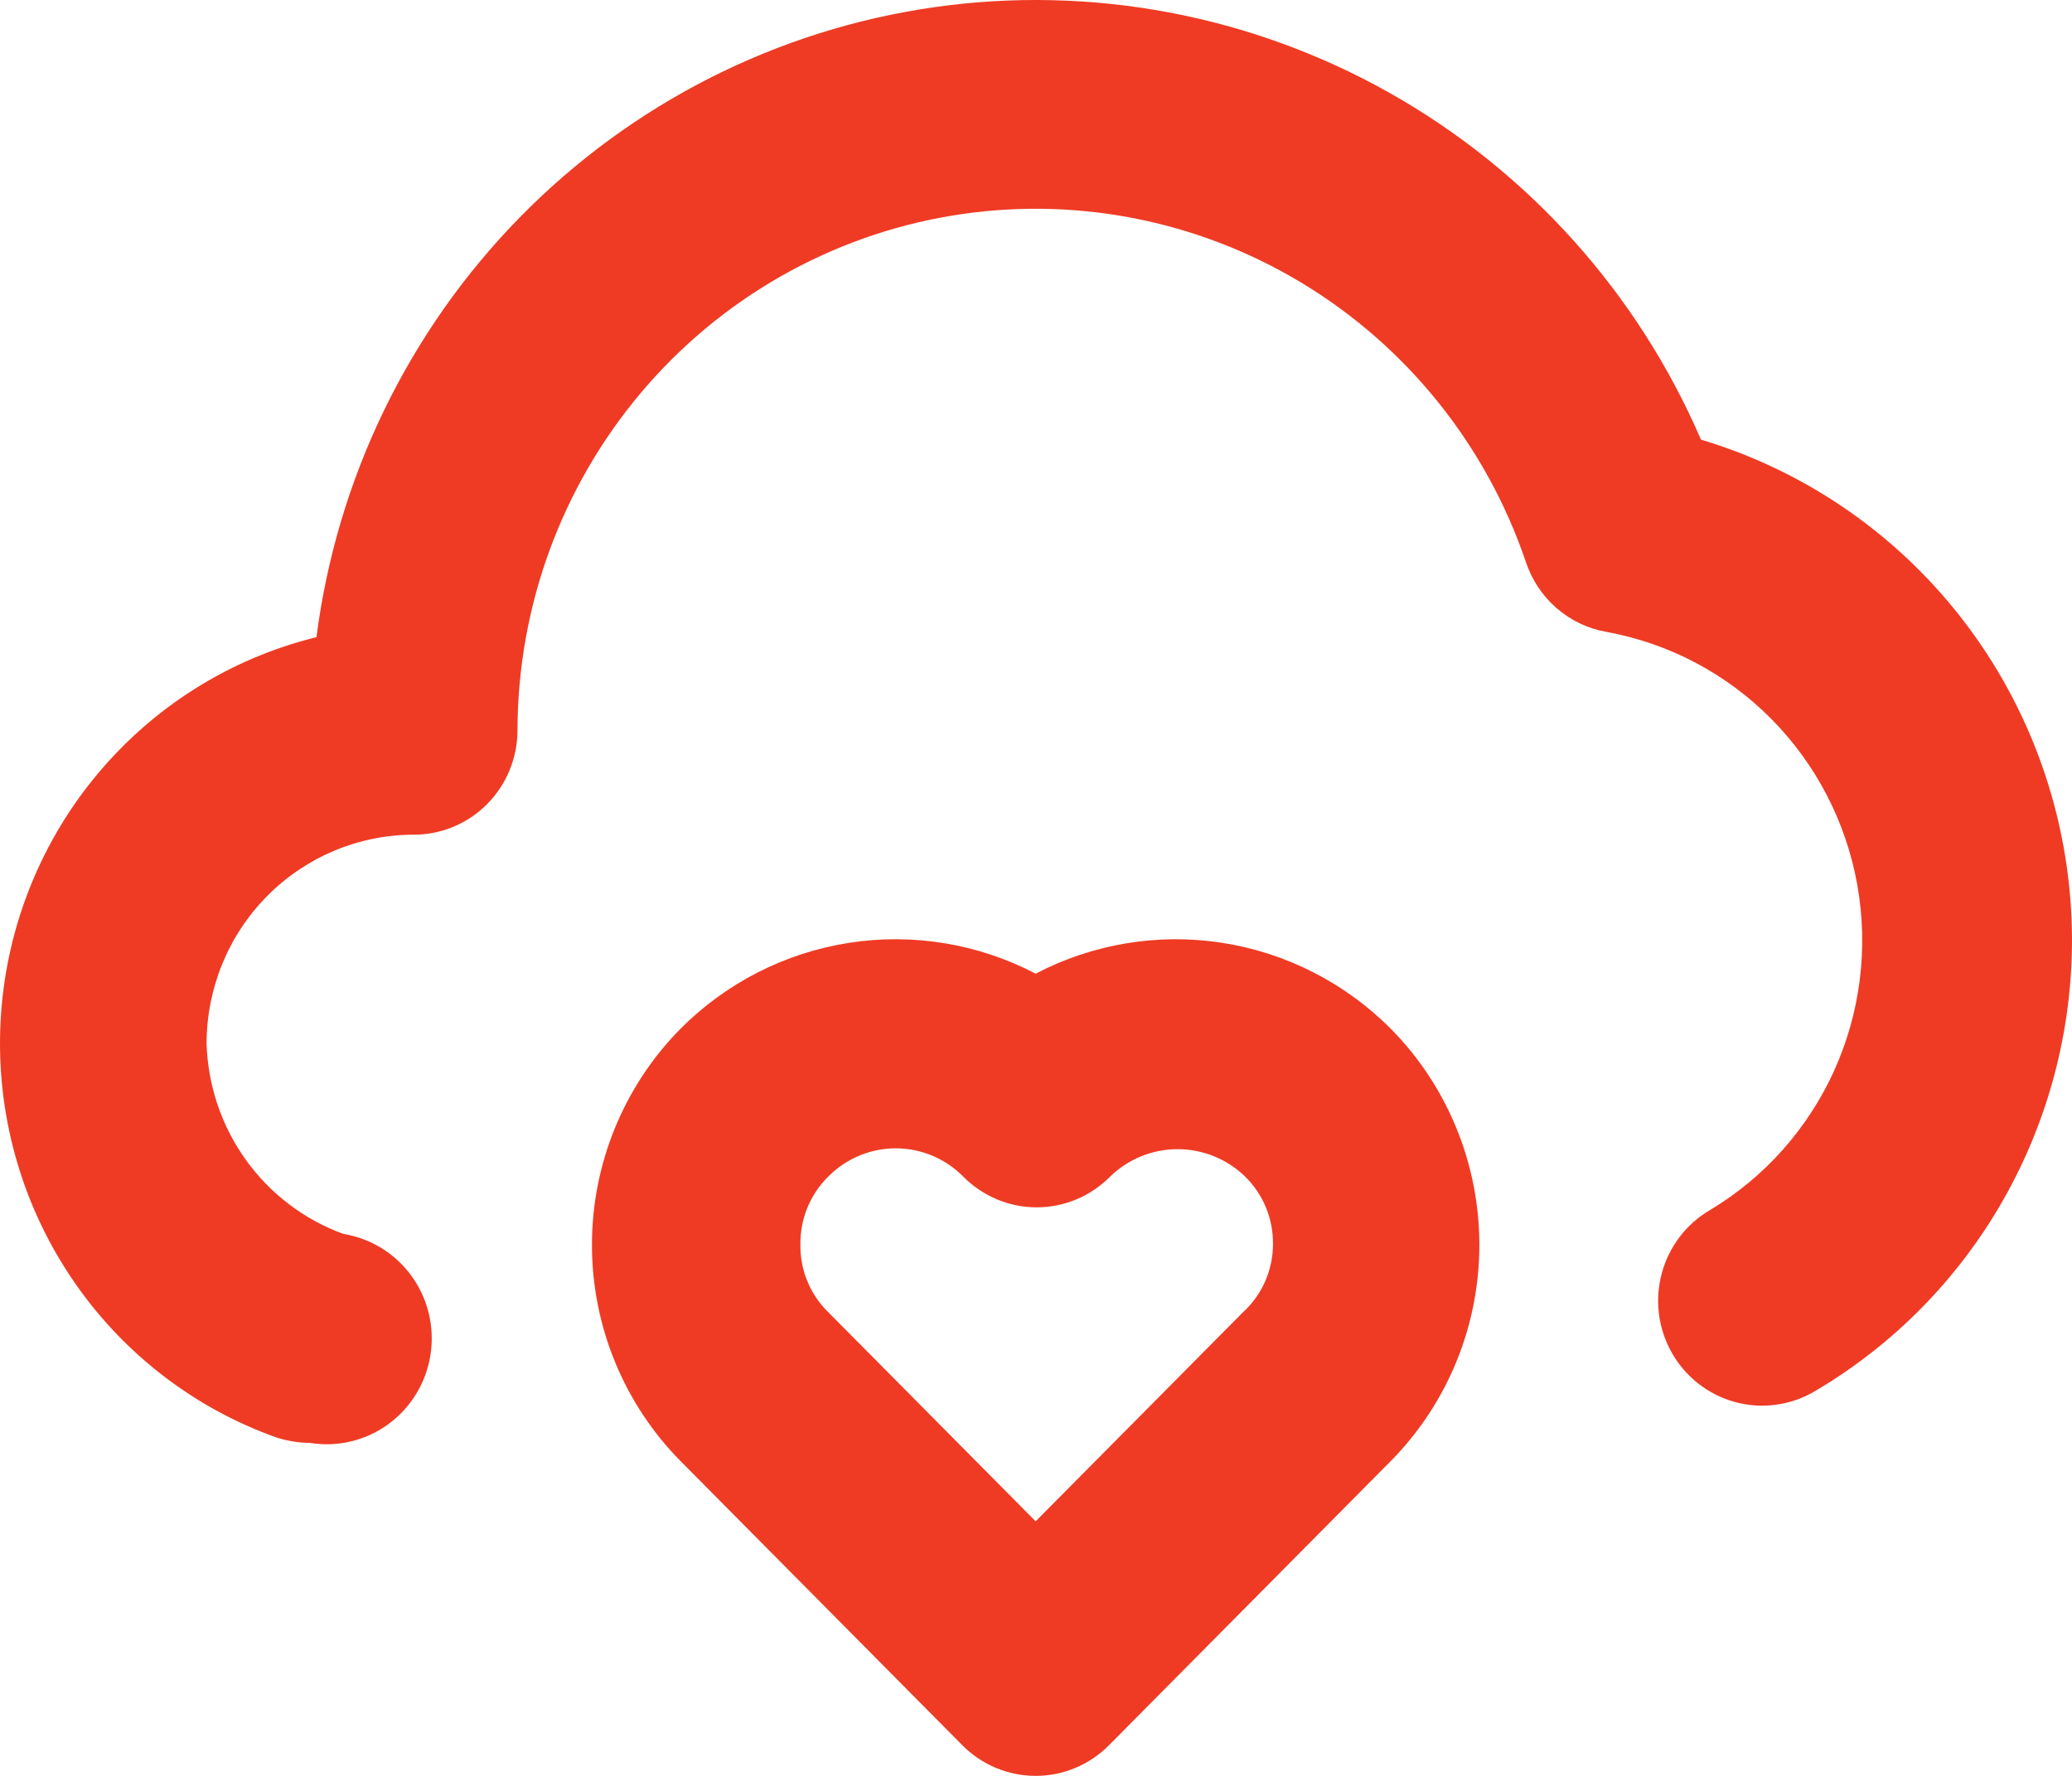 <?xml version="1.0" encoding="UTF-8"?> <svg xmlns="http://www.w3.org/2000/svg" width="84" height="72" viewBox="0 0 84 72" fill="none"> <path d="M68.959 17.825C66.392 11.876 61.962 6.94 56.347 3.773C50.732 0.606 44.243 -0.616 37.873 0.292C31.503 1.201 25.605 4.191 21.081 8.804C16.558 13.417 13.659 19.399 12.829 25.833C9.309 26.697 6.16 28.686 3.852 31.502C1.544 34.318 0.2 37.811 0.021 41.46C-0.159 45.109 0.836 48.719 2.856 51.752C4.876 54.785 7.814 57.078 11.232 58.289C11.668 58.425 12.121 58.496 12.576 58.501C13.691 58.681 14.83 58.407 15.744 57.74C16.658 57.072 17.272 56.066 17.45 54.942C17.628 53.818 17.357 52.669 16.695 51.747C16.033 50.826 15.035 50.207 13.921 50.027C12.337 49.45 10.961 48.407 9.972 47.031C8.983 45.656 8.427 44.013 8.375 42.315C8.375 40.068 9.26 37.912 10.836 36.323C12.412 34.734 14.549 33.841 16.778 33.841C17.892 33.841 18.961 33.395 19.749 32.6C20.537 31.805 20.979 30.728 20.979 29.604C20.99 24.592 22.762 19.747 25.98 15.929C29.198 12.11 33.654 9.566 38.557 8.748C43.459 7.93 48.49 8.891 52.757 11.46C57.023 14.03 60.248 18.041 61.859 22.782C62.099 23.51 62.531 24.159 63.108 24.659C63.685 25.159 64.386 25.491 65.136 25.621C67.662 26.082 69.989 27.31 71.804 29.142C73.62 30.973 74.837 33.319 75.294 35.867C75.751 38.415 75.425 41.043 74.361 43.4C73.296 45.756 71.543 47.728 69.337 49.052C68.368 49.614 67.659 50.541 67.368 51.63C67.076 52.719 67.225 53.88 67.783 54.857C68.34 55.835 69.259 56.549 70.339 56.843C71.418 57.137 72.569 56.987 73.539 56.425C76.724 54.56 79.368 51.884 81.204 48.663C83.04 45.443 84.004 41.793 84 38.078C83.987 33.52 82.517 29.087 79.807 25.438C77.097 21.789 73.293 19.119 68.959 17.825ZM41.986 39.476C39.659 38.26 37.008 37.822 34.417 38.226C31.826 38.63 29.43 39.854 27.575 41.722C25.284 44.048 23.998 47.193 23.998 50.472C23.998 53.75 25.284 56.896 27.575 59.222L39.003 70.747C39.394 71.144 39.858 71.459 40.37 71.674C40.882 71.889 41.431 72 41.986 72C42.541 72 43.09 71.889 43.602 71.674C44.114 71.459 44.579 71.144 44.969 70.747L56.397 59.222C58.688 56.896 59.974 53.75 59.974 50.472C59.974 47.193 58.688 44.048 56.397 41.722C54.542 39.854 52.146 38.63 49.555 38.226C46.965 37.822 44.314 38.26 41.986 39.476ZM50.389 53.205L41.986 61.679L33.583 53.205C33.217 52.849 32.926 52.421 32.731 51.947C32.536 51.473 32.44 50.964 32.449 50.451C32.443 49.938 32.54 49.429 32.735 48.956C32.93 48.482 33.219 48.054 33.583 47.697C34.308 46.967 35.29 46.557 36.314 46.557C37.338 46.557 38.321 46.967 39.045 47.697C39.436 48.094 39.901 48.409 40.412 48.624C40.924 48.839 41.474 48.95 42.028 48.95C42.583 48.95 43.132 48.839 43.644 48.624C44.156 48.409 44.621 48.094 45.011 47.697C45.746 46.987 46.724 46.591 47.742 46.591C48.76 46.591 49.738 46.987 50.473 47.697C50.838 48.054 51.127 48.482 51.322 48.956C51.517 49.429 51.614 49.938 51.607 50.451C51.606 50.97 51.496 51.483 51.287 51.958C51.077 52.432 50.771 52.857 50.389 53.205Z" fill="#EF3B24"></path> </svg> 